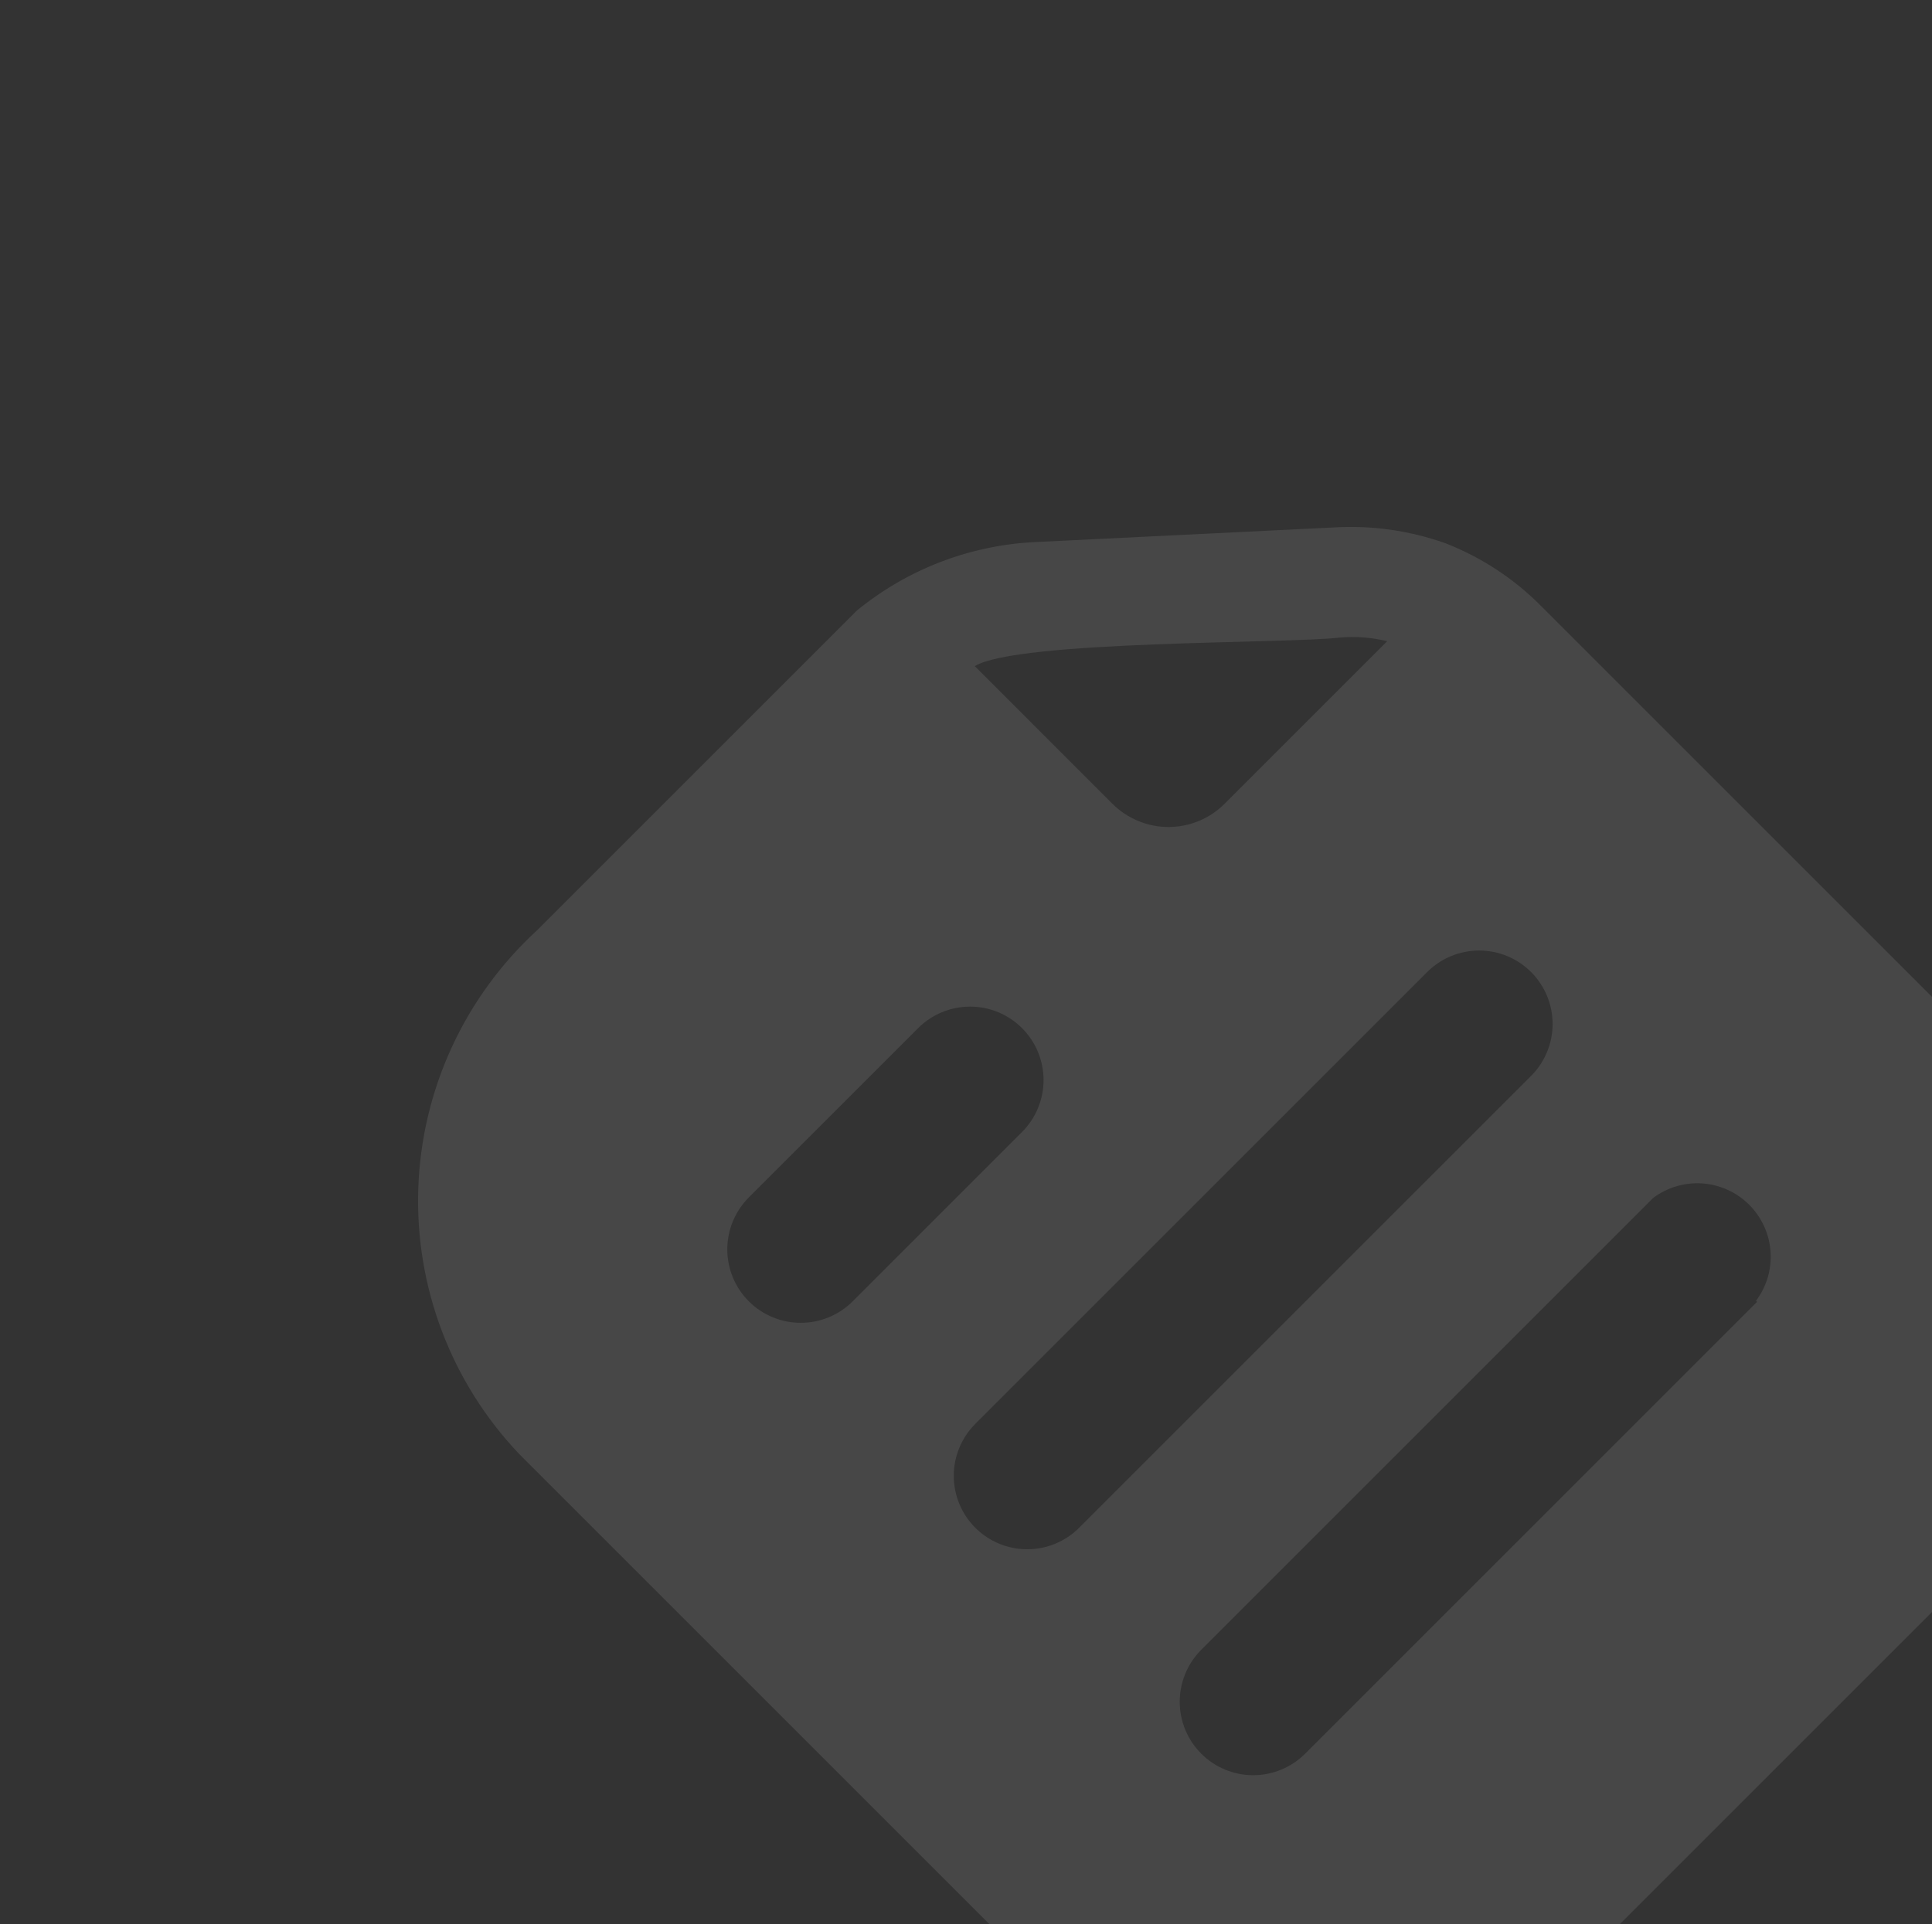 <svg width="263" height="262" viewBox="0 0 263 262" fill="none" xmlns="http://www.w3.org/2000/svg">
<rect x="0" y="0" width="263" height="262" fill="#333333" stroke="none"/>
<g id="mage:file-2-fill" opacity="0.1" clip-path="url(#clip0_148_67)">
<path id="Vector" d="M196.687 73.933C191.835 72.222 186.69 71.501 181.555 71.812L141.108 73.792C132.159 74.181 123.577 77.455 116.642 83.125L73.085 126.683C68.202 131.169 64.26 136.581 61.488 142.604C58.717 148.627 57.171 155.142 56.94 161.768C56.71 168.394 57.8 175 60.147 181.201C62.493 187.403 66.05 193.075 70.61 197.889L143.442 270.721C150.759 277.538 159.954 282.005 169.836 283.542C179.719 285.08 189.835 283.619 198.879 279.348C204.852 276.664 210.199 272.763 214.577 267.892L268.034 214.435C272.917 209.95 276.859 204.538 279.63 198.514C282.402 192.491 283.948 185.977 284.178 179.35C284.408 172.724 283.318 166.118 280.972 159.917C278.625 153.716 275.068 148.043 270.509 143.229L209.91 82.63C206.171 78.824 201.663 75.858 196.687 73.933ZM101.934 163.028L124.986 139.977C126.862 138.101 129.405 137.048 132.057 137.048C134.709 137.048 137.253 138.101 139.128 139.977C141.004 141.852 142.057 144.396 142.057 147.048C142.057 149.7 141.004 152.244 139.128 154.119L116.077 177.171C114.201 179.046 111.658 180.1 109.006 180.1C106.353 180.1 103.81 179.046 101.934 177.171C100.059 175.295 99.006 172.752 99.006 170.1C99.006 167.447 100.059 164.904 101.934 163.028ZM239.184 177.241L177.666 238.76C175.79 240.635 173.247 241.689 170.595 241.689C167.942 241.689 165.399 240.635 163.523 238.76C161.648 236.884 160.595 234.341 160.595 231.689C160.595 229.036 161.648 226.493 163.523 224.617L225.042 163.099C226.967 161.654 229.35 160.952 231.752 161.122C234.153 161.292 236.413 162.323 238.116 164.026C239.818 165.729 240.849 167.988 241.02 170.39C241.19 172.792 240.488 175.174 239.043 177.1L239.184 177.241ZM208.425 146.482L146.906 208C145.031 209.876 142.488 210.929 139.835 210.929C137.183 210.929 134.64 209.876 132.764 208C130.889 206.125 129.835 203.582 129.835 200.929C129.835 198.277 130.889 195.734 132.764 193.858L194.283 132.34C196.158 130.465 198.702 129.411 201.354 129.411C204.006 129.411 206.549 130.465 208.425 132.34C210.3 134.215 211.354 136.759 211.354 139.411C211.354 142.063 210.3 144.607 208.425 146.482ZM166.776 109.359C165.777 110.377 164.585 111.187 163.271 111.742C161.957 112.297 160.546 112.587 159.119 112.593C157.692 112.6 156.278 112.324 154.959 111.781C153.639 111.238 152.441 110.439 151.432 109.43L132.694 90.691C138.492 87.156 175.332 87.651 182.403 86.802C184.561 86.618 186.734 86.785 188.838 87.297L166.776 109.359Z" fill="white"/>
</g>
<defs>
<clipPath id="clip0_148_67">
<rect width="240" height="240" fill="white" transform="translate(0.861 170.566) rotate(-45)"/>
</clipPath>
</defs>
</svg>
